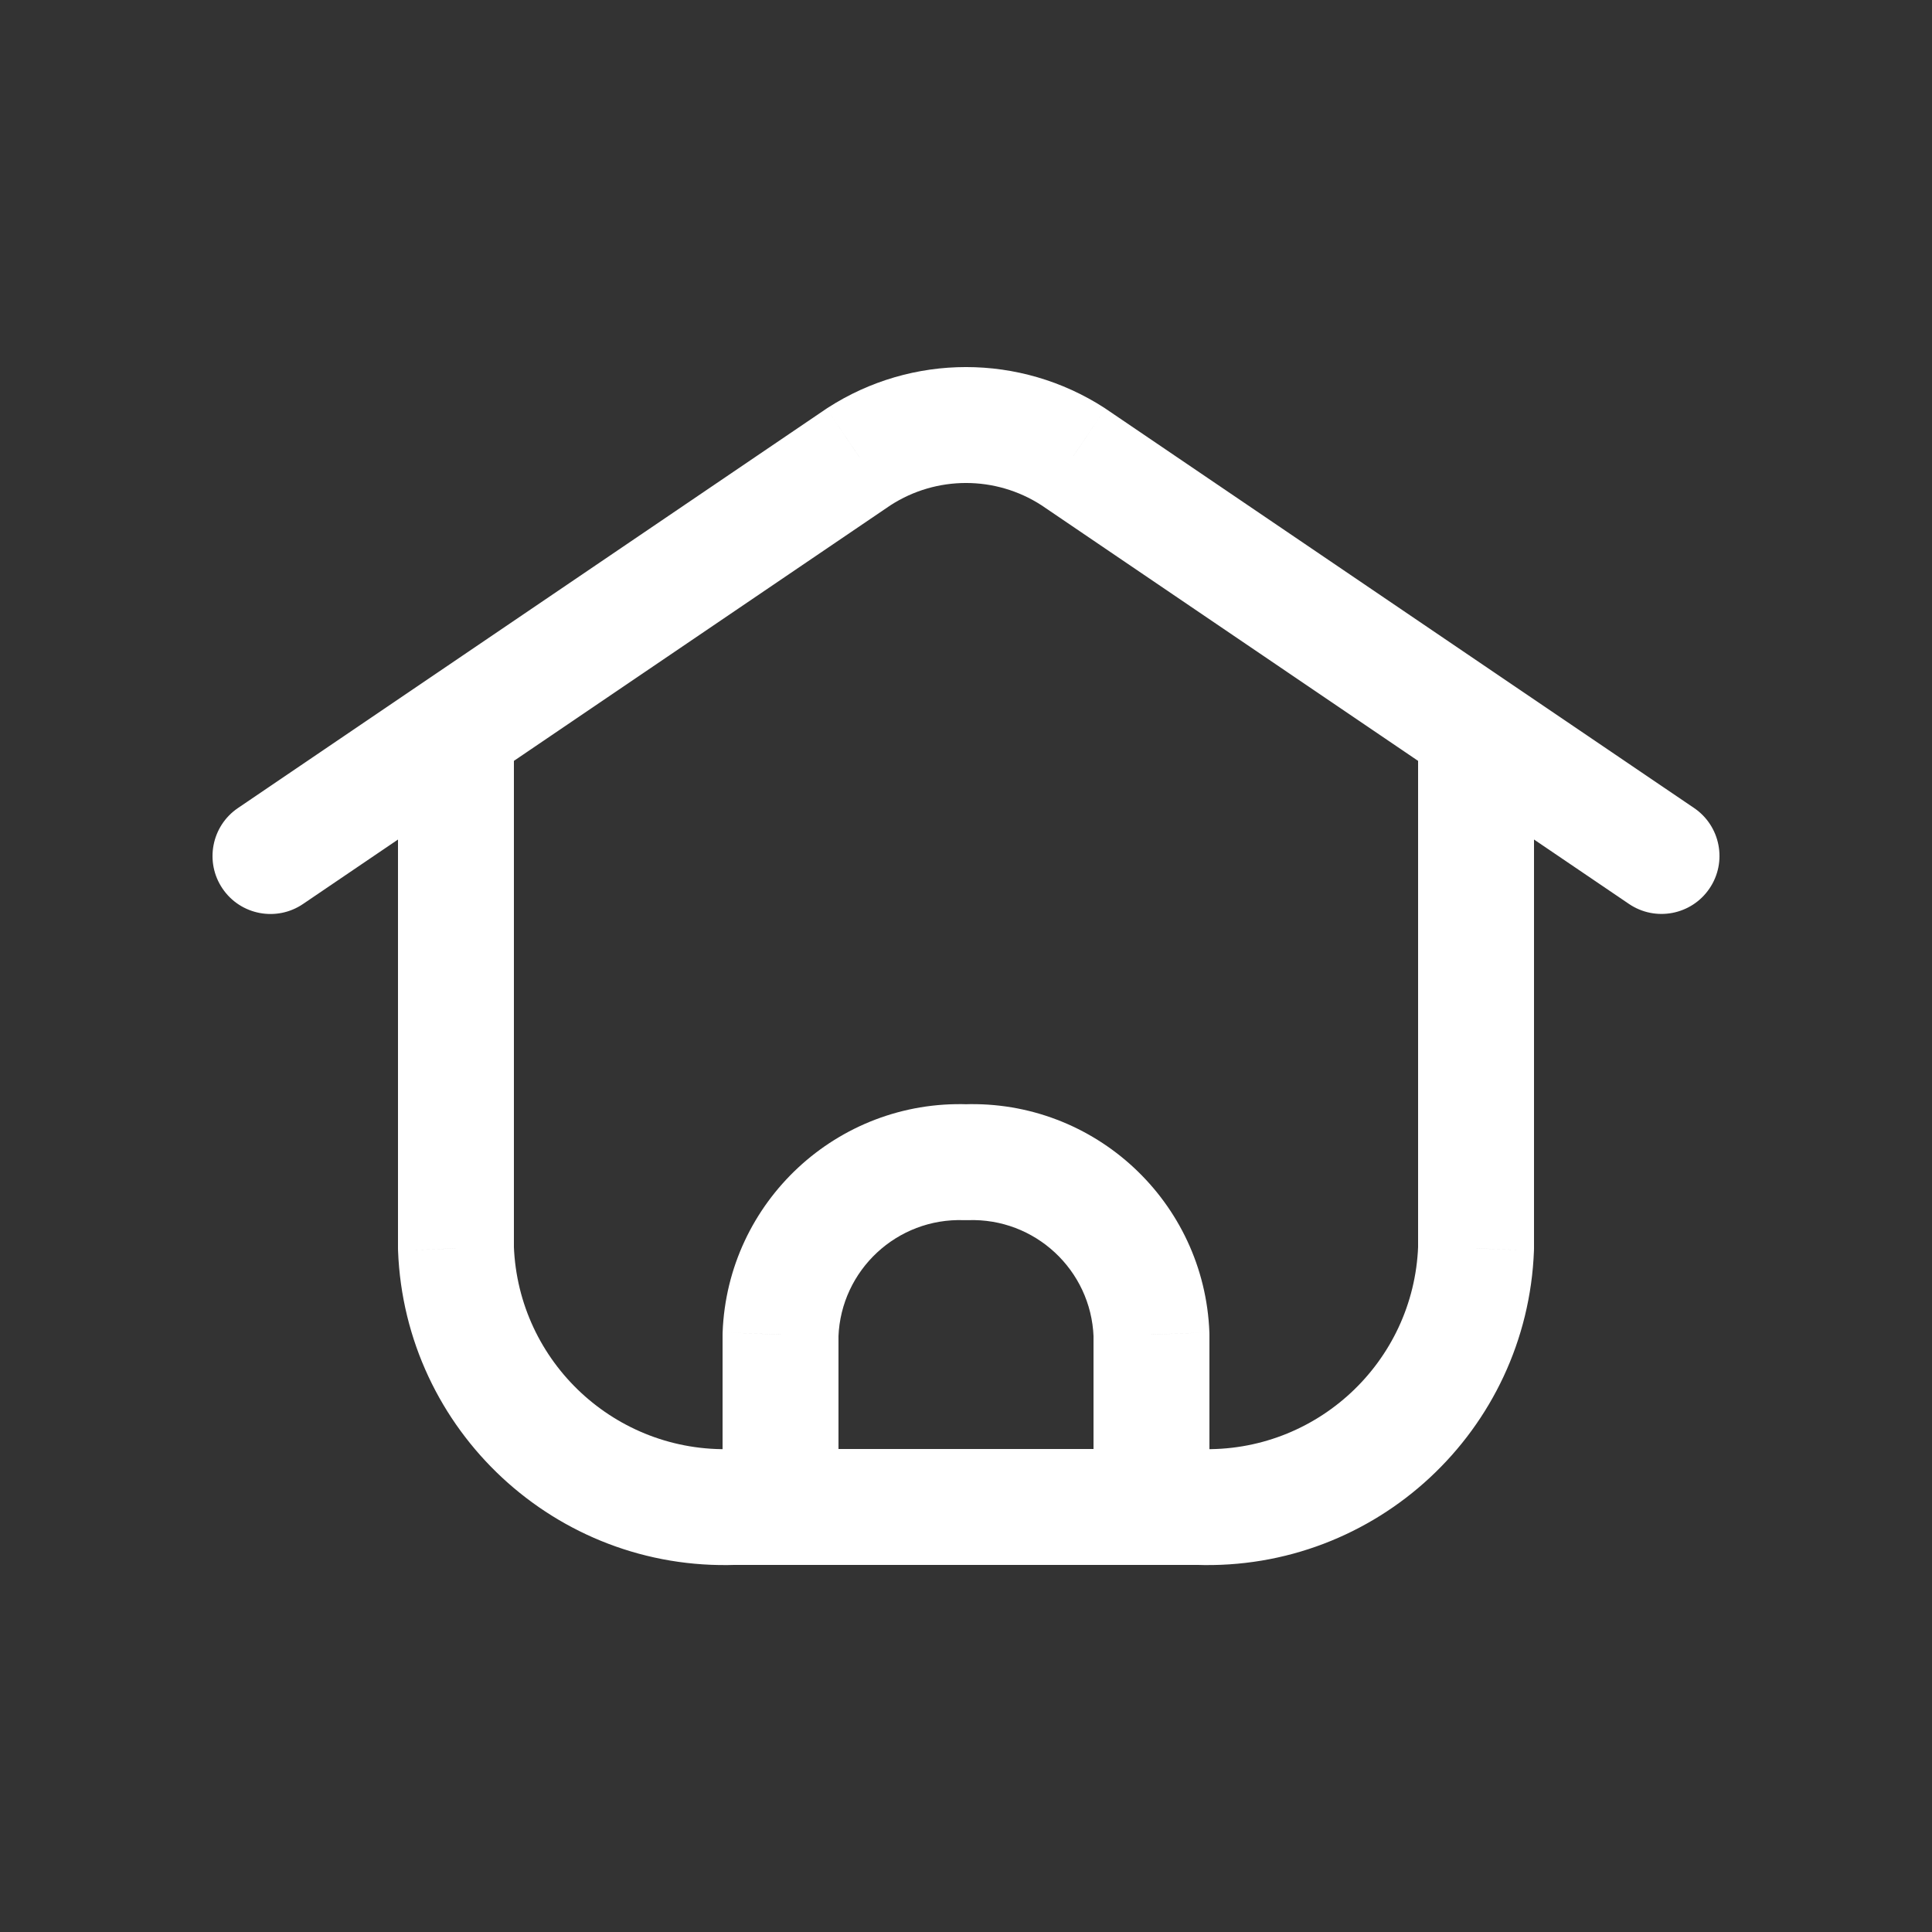 <?xml version="1.0" encoding="UTF-8"?> <svg xmlns="http://www.w3.org/2000/svg" width="40" height="40" viewBox="0 0 40 40" fill="none"><rect x="0" y="0" width="40" height="40" fill="#333333" stroke="none"/><path d="M14.96 31.2C14.96 31.863 15.497 32.4 16.16 32.4C16.823 32.4 17.36 31.863 17.36 31.2H14.96ZM16.16 27.631L14.961 27.585C14.96 27.6 14.96 27.615 14.96 27.631H16.16ZM20 24.062L19.958 25.262C19.986 25.263 20.014 25.263 20.042 25.262L20 24.062ZM23.84 27.631H25.04C25.04 27.615 25.04 27.6 25.039 27.585L23.84 27.631ZM22.64 31.2C22.64 31.863 23.177 32.4 23.84 32.4C24.503 32.4 25.04 31.863 25.04 31.2H22.64ZM16.16 30C15.497 30 14.96 30.537 14.96 31.2C14.96 31.863 15.497 32.4 16.16 32.4V30ZM23.84 32.4C24.503 32.4 25.04 31.863 25.04 31.2C25.04 30.537 24.503 30 23.84 30V32.4ZM16.16 32.4C16.823 32.4 17.36 31.863 17.36 31.2C17.36 30.537 16.823 30 16.16 30V32.4ZM15.2 31.2V30C15.186 30 15.172 30 15.158 30.001L15.2 31.2ZM9.44 25.846H8.24C8.24 25.862 8.24 25.877 8.241 25.892L9.44 25.846ZM10.64 15.117C10.64 14.454 10.103 13.917 9.44 13.917C8.777 13.917 8.24 14.454 8.24 15.117H10.64ZM4.926 16.73C4.378 17.102 4.235 17.849 4.607 18.397C4.979 18.946 5.726 19.088 6.274 18.716L4.926 16.73ZM10.114 16.11C10.662 15.738 10.805 14.991 10.433 14.443C10.061 13.895 9.314 13.752 8.766 14.124L10.114 16.11ZM8.766 14.124C8.218 14.496 8.075 15.242 8.447 15.791C8.819 16.339 9.566 16.482 10.114 16.11L8.766 14.124ZM17.786 9.453L17.135 8.445C17.127 8.45 17.119 8.455 17.112 8.46L17.786 9.453ZM22.214 9.453L22.888 8.46C22.881 8.455 22.873 8.45 22.866 8.445L22.214 9.453ZM29.886 16.11C30.435 16.482 31.181 16.339 31.553 15.791C31.925 15.242 31.782 14.496 31.234 14.124L29.886 16.11ZM23.84 30C23.177 30 22.64 30.537 22.64 31.2C22.64 31.863 23.177 32.4 23.84 32.4V30ZM24.8 31.2L24.842 30.001C24.828 30 24.814 30 24.8 30V31.2ZM30.56 25.846L31.759 25.892C31.76 25.877 31.76 25.862 31.76 25.846H30.56ZM31.76 15.117C31.76 14.454 31.223 13.917 30.56 13.917C29.897 13.917 29.36 14.454 29.36 15.117H31.76ZM33.726 18.715C34.275 19.087 35.021 18.944 35.393 18.395C35.765 17.847 35.622 17.101 35.074 16.729L33.726 18.715ZM31.234 14.124C30.686 13.752 29.939 13.895 29.567 14.443C29.195 14.992 29.338 15.738 29.886 16.11L31.234 14.124ZM17.36 31.2V27.631H14.96V31.2H17.36ZM17.359 27.676C17.412 26.293 18.574 25.213 19.958 25.262L20.042 22.863C17.337 22.768 15.064 24.88 14.961 27.585L17.359 27.676ZM20.042 25.262C21.426 25.213 22.588 26.293 22.641 27.676L25.039 27.585C24.936 24.88 22.663 22.768 19.958 22.863L20.042 25.262ZM22.64 27.631V31.2H25.04V27.631H22.64ZM16.16 32.4H23.84V30H16.16V32.4ZM16.16 30H15.2V32.4H16.16V30ZM15.158 30.001C12.752 30.086 10.73 28.207 10.639 25.801L8.241 25.892C8.382 29.62 11.514 32.531 15.242 32.399L15.158 30.001ZM10.64 25.846V15.117H8.24V25.846H10.64ZM6.274 18.716L10.114 16.11L8.766 14.124L4.926 16.73L6.274 18.716ZM10.114 16.11L18.459 10.446L17.112 8.46L8.766 14.124L10.114 16.11ZM18.437 10.461C19.388 9.846 20.612 9.846 21.563 10.461L22.866 8.445C21.121 7.318 18.879 7.318 17.135 8.445L18.437 10.461ZM21.541 10.446L29.886 16.11L31.234 14.124L22.888 8.46L21.541 10.446ZM23.84 32.4H24.8V30H23.84V32.4ZM24.758 32.399C28.486 32.531 31.618 29.62 31.759 25.892L29.361 25.801C29.27 28.207 27.248 30.086 24.842 30.001L24.758 32.399ZM31.76 25.846V15.117H29.36V25.846H31.76ZM35.074 16.729L31.234 14.124L29.886 16.11L33.726 18.715L35.074 16.729Z" fill="white"></path></svg> 